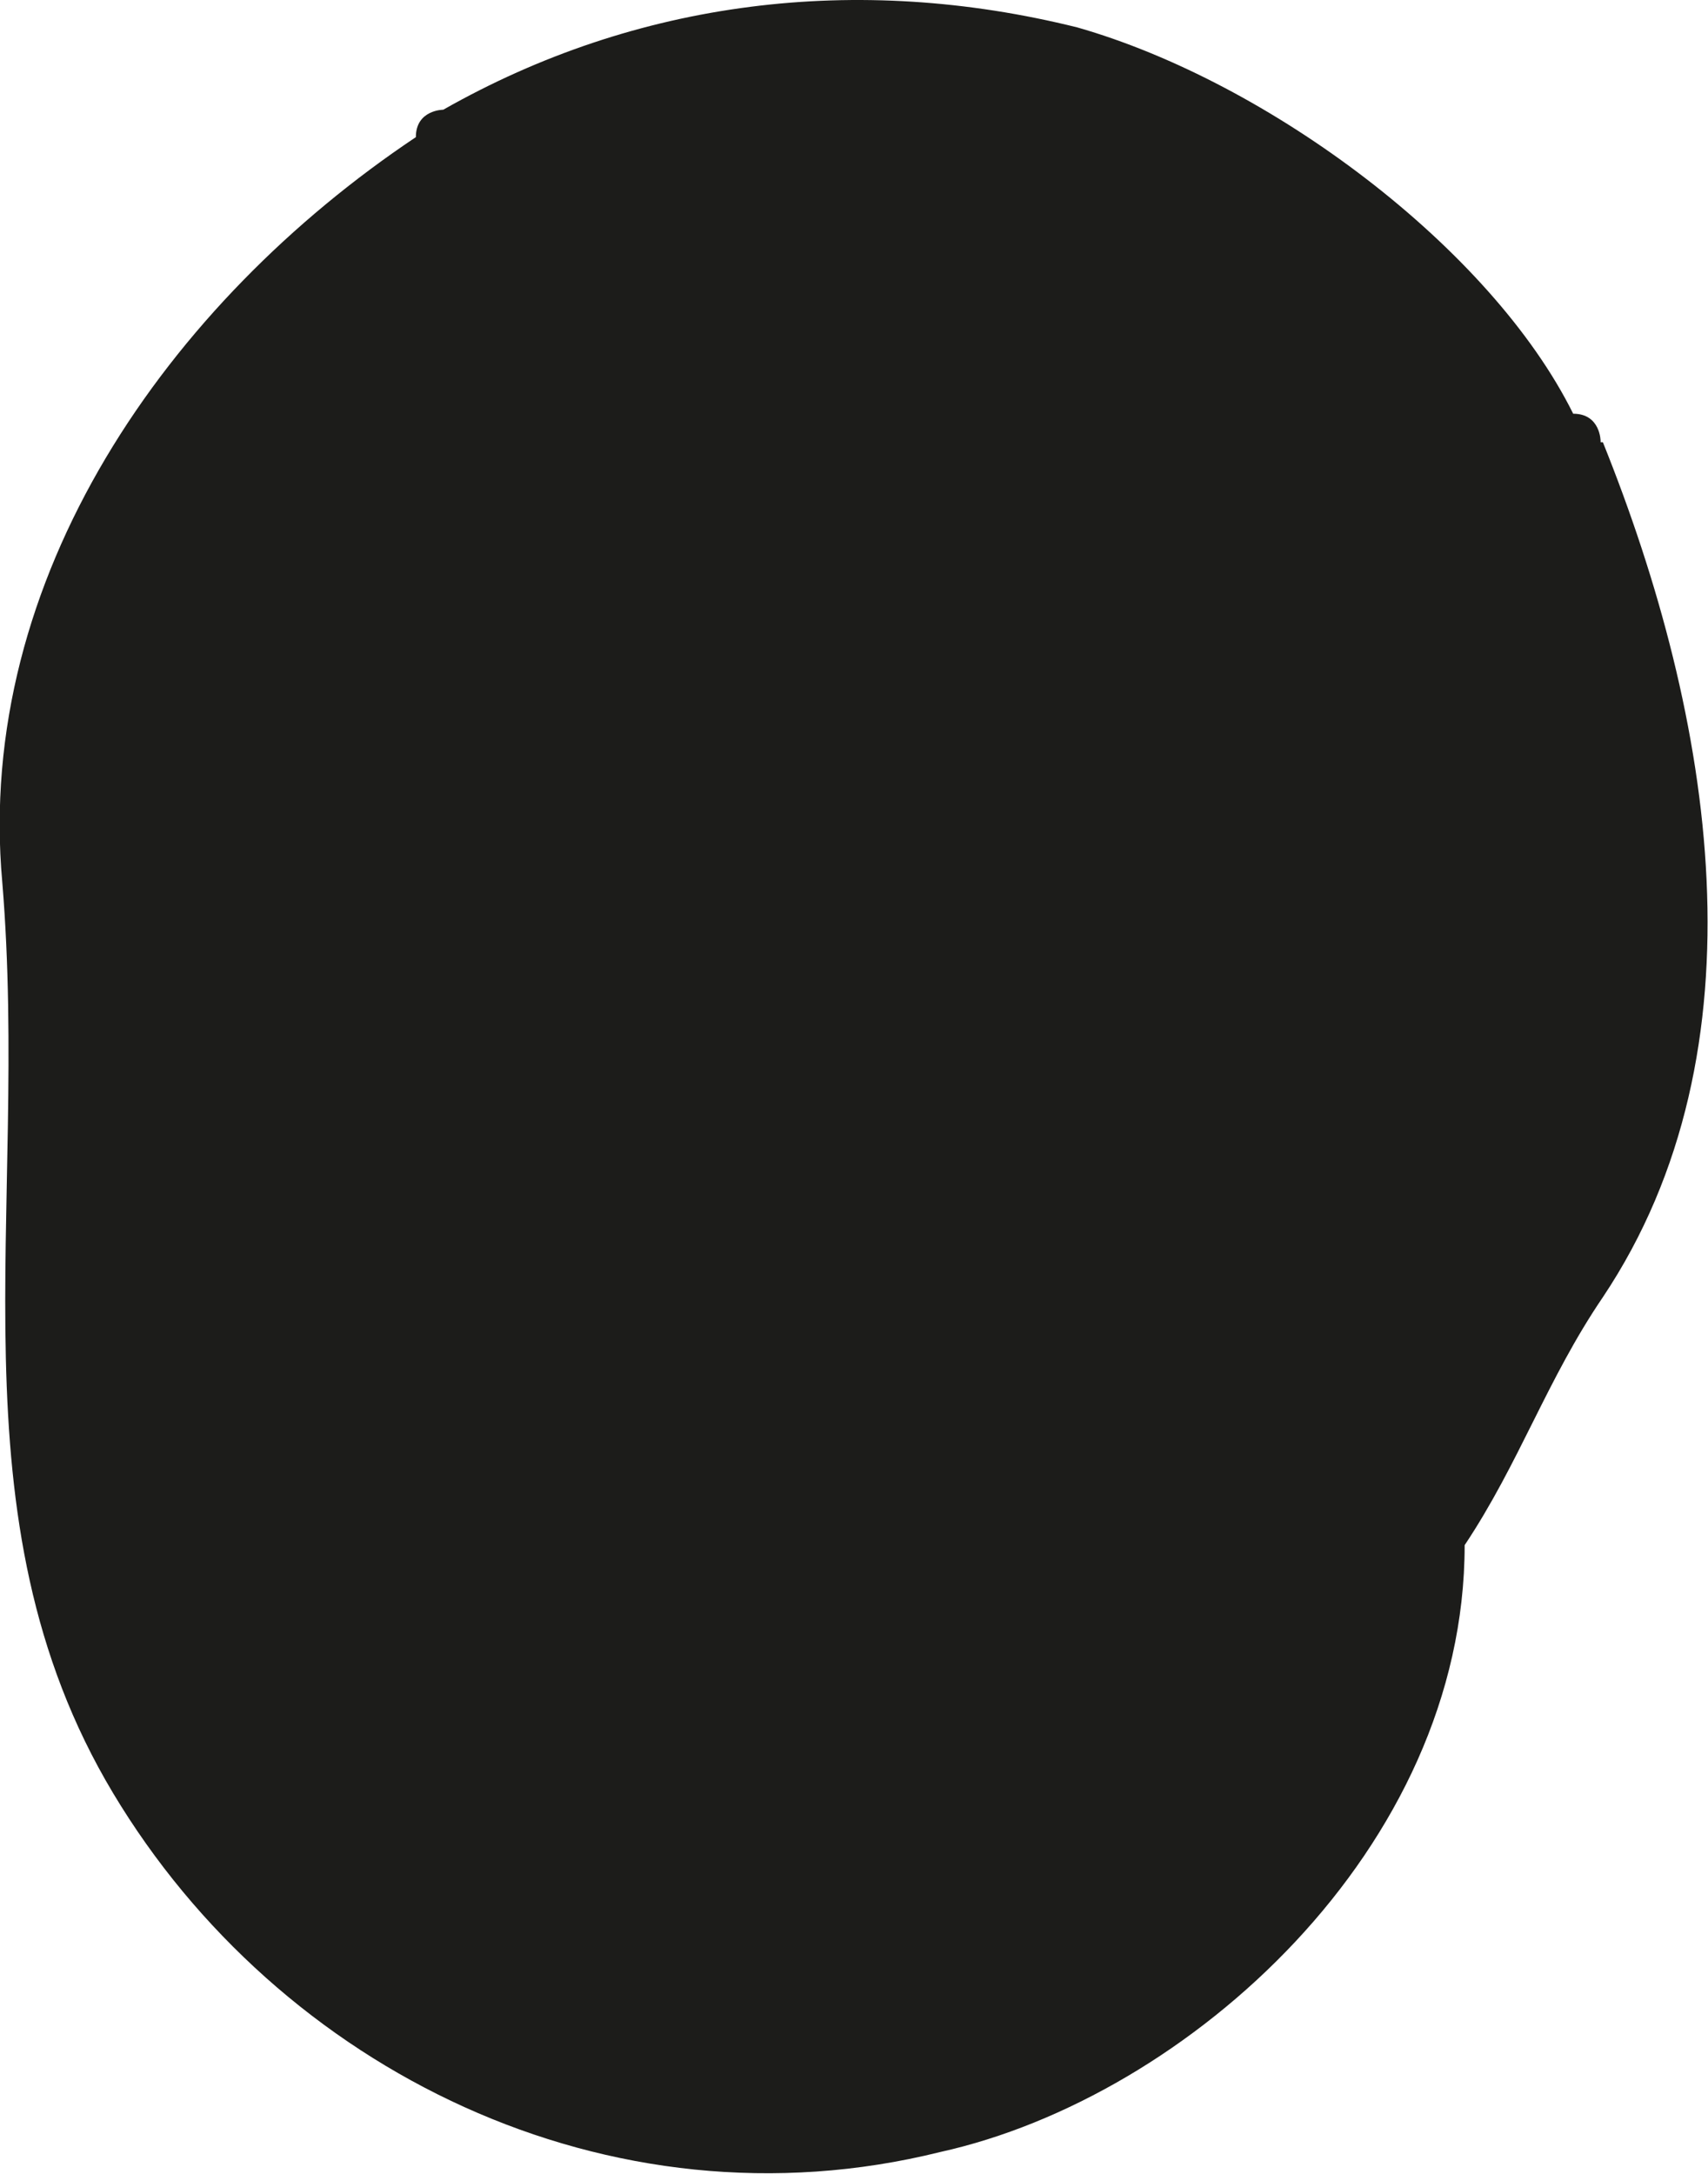 <?xml version="1.0" encoding="UTF-8"?> <svg xmlns="http://www.w3.org/2000/svg" viewBox="0 0 14.95 19.02"> <defs> <style>.d{fill:#1c1c1a;}</style> </defs> <g id="a"></g> <g id="b"> <g id="c"> <path class="d" d="M14.01,3.86s0-.24-.24-.24c-.72-1.45-2.66-2.9-4.34-3.38C7.5-.24,5.57,0,3.88,.96c0,0-.24,0-.24,.24C1.47,2.65-.22,5.06,.02,7.72c.24,2.9-.48,5.55,.97,7.97s4.34,3.86,7.24,3.14c2.17-.48,4.59-2.66,4.59-5.31,.48-.72,.72-1.45,1.21-2.17,1.45-2.17,.97-5.07,0-7.48h-.02Z"></path> </g> </g> </svg> 